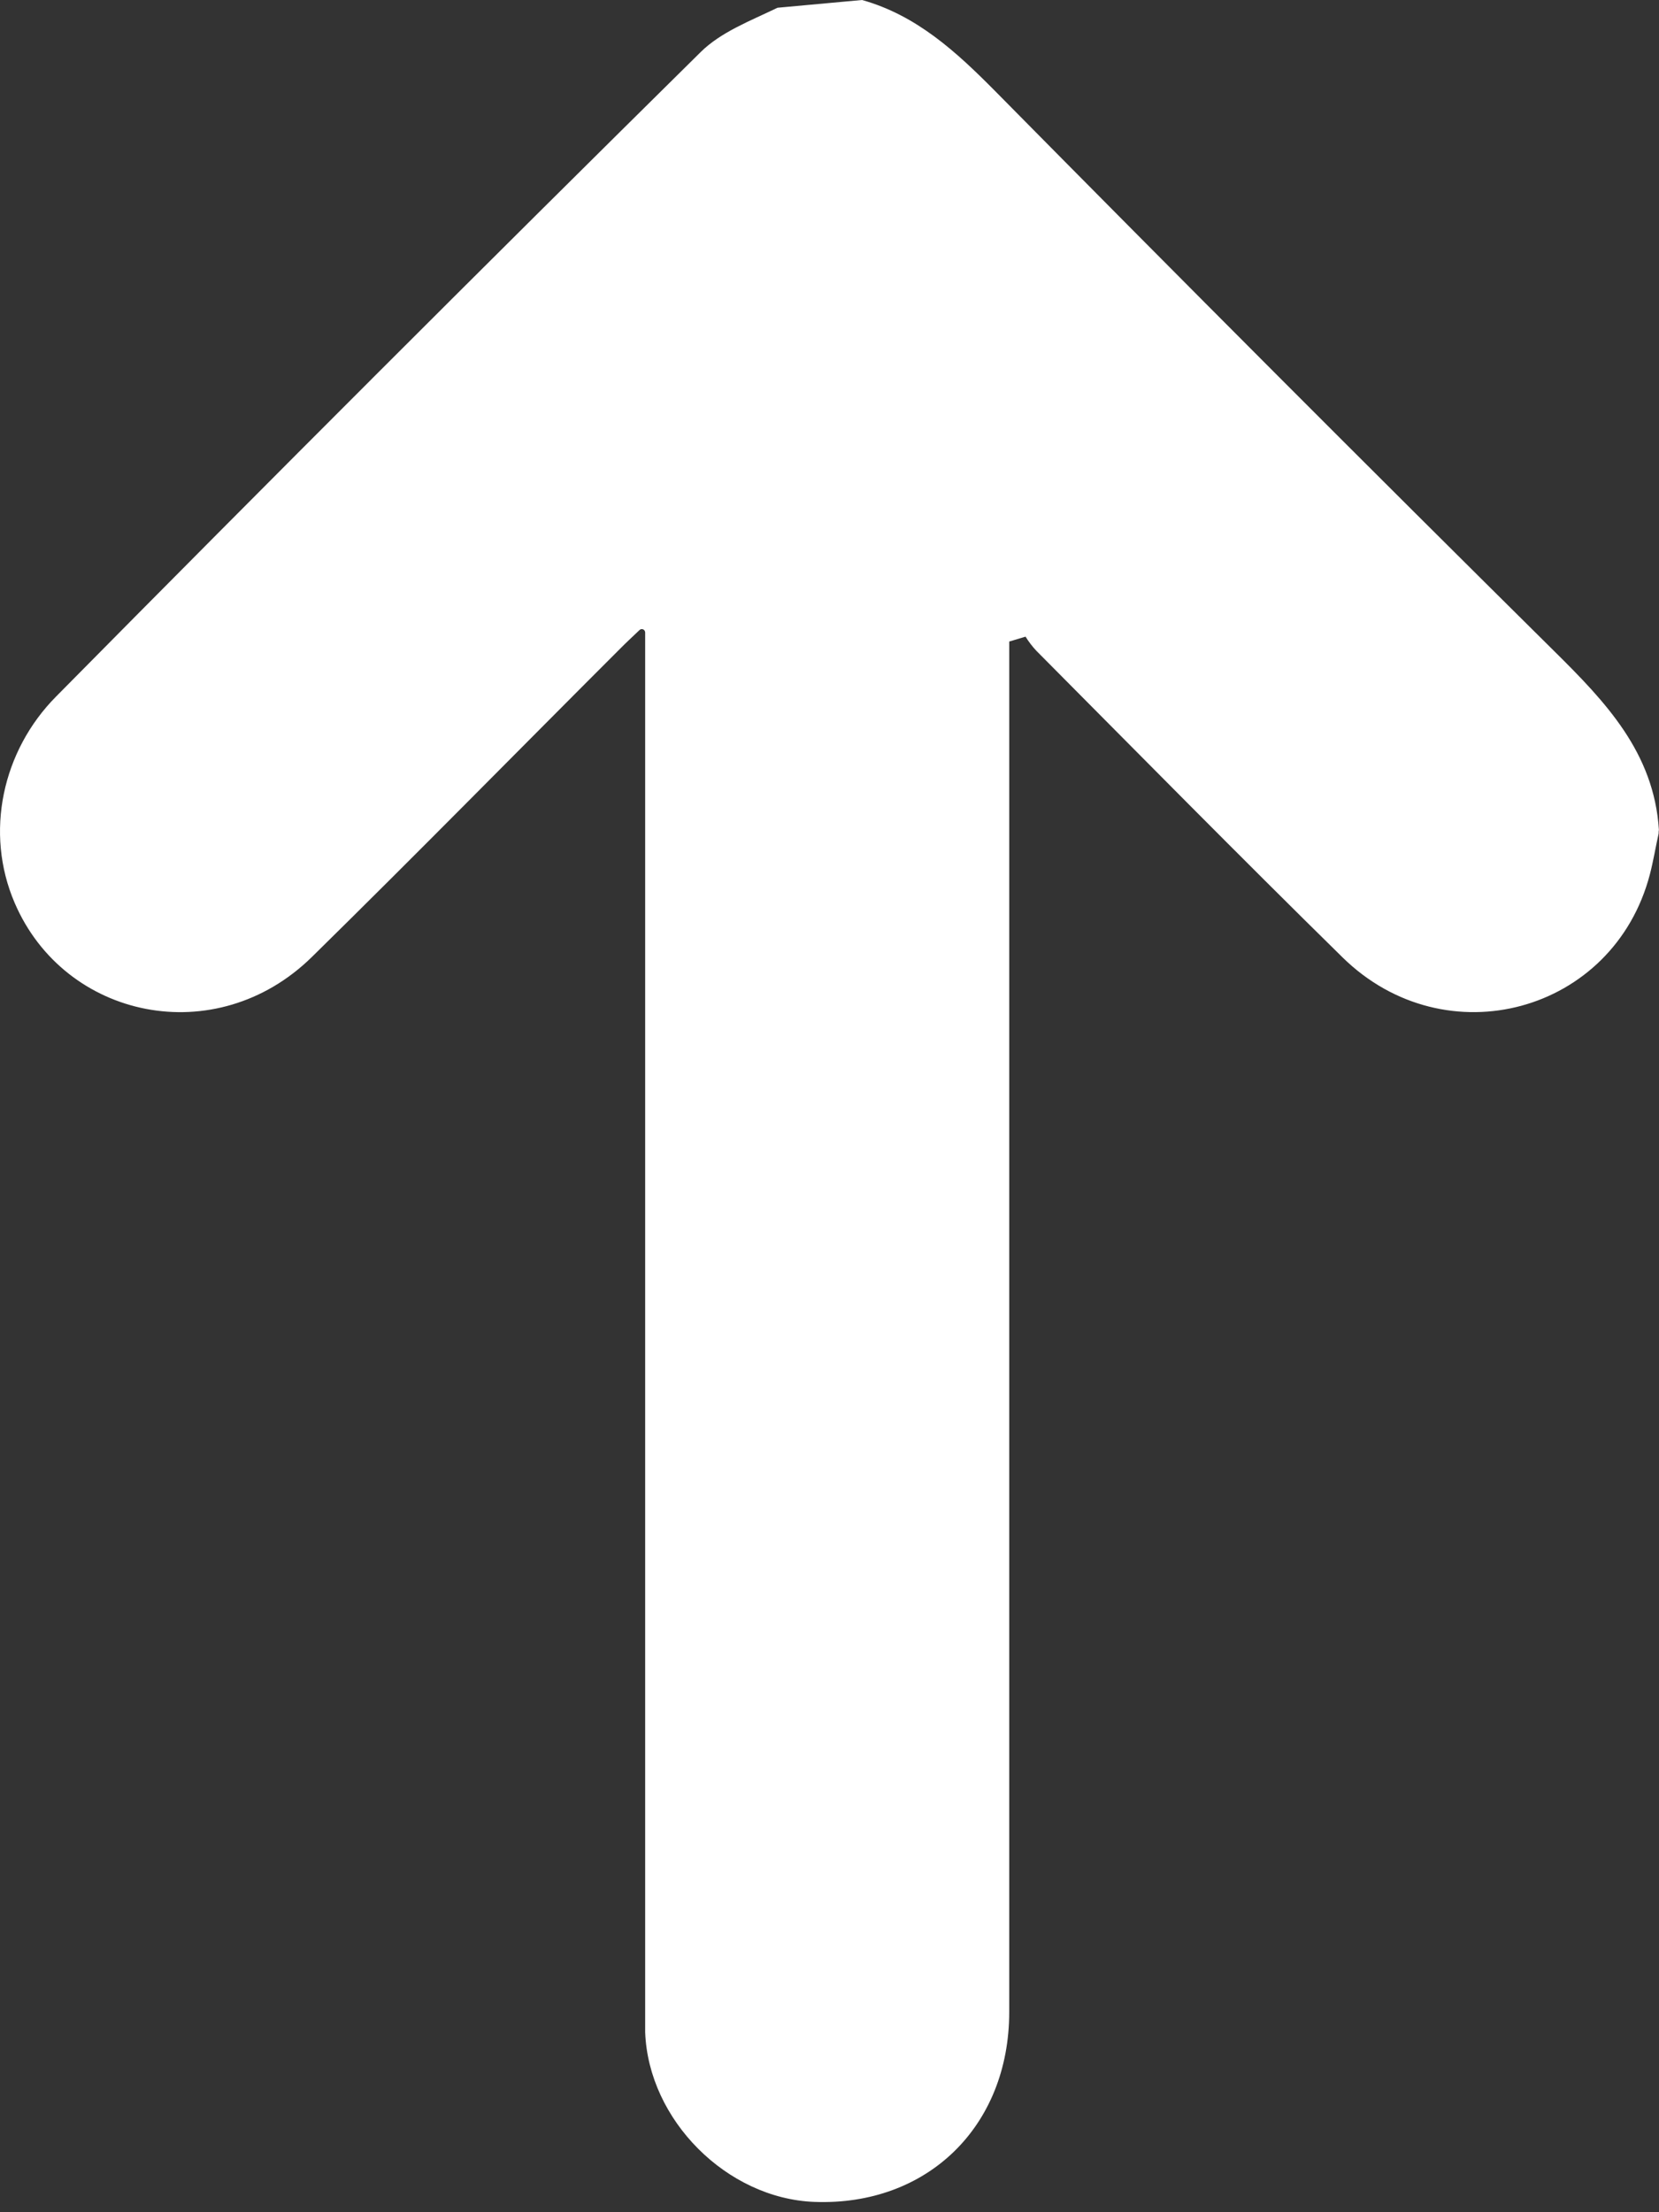 <svg width="18" height="24" viewBox="0 0 18 24" fill="none" xmlns="http://www.w3.org/2000/svg">
<rect x="0" y="0" width="18" height="24" fill="#333333" stroke="none"/>
<path d="M8.436 0.084C8.14 0.227 7.822 0.347 7.601 0.566C5.256 2.882 2.926 5.211 0.61 7.555C0.025 8.144 -0.169 9.032 0.159 9.795C0.701 11.058 2.343 11.404 3.384 10.382C4.509 9.277 5.616 8.149 6.729 7.037C6.791 6.974 6.853 6.917 6.938 6.836C6.943 6.831 6.949 6.827 6.957 6.826C6.964 6.824 6.971 6.825 6.978 6.828C6.985 6.831 6.99 6.835 6.994 6.842C6.998 6.848 7 6.855 7 6.862V19.605V21.674C7 21.799 7 21.923 7 22.047C7.035 22.999 7.886 23.852 8.836 23.888C10.06 23.934 10.95 23.07 10.95 21.828V19.606C10.95 15.468 10.95 11.33 10.95 7.192V6.96L11.127 6.907C11.161 6.962 11.201 7.014 11.245 7.061C12.35 8.173 13.449 9.289 14.567 10.387C15.685 11.484 17.508 10.989 17.901 9.486C17.939 9.34 17.963 9.19 17.996 9.043C17.996 9.029 17.996 9.016 17.999 9.002C17.945 8.164 17.421 7.616 16.865 7.066C14.831 5.052 12.809 3.026 10.797 0.988C10.375 0.562 9.945 0.166 9.353 0L8.436 0.084Z" fill="white"/>
</svg>
